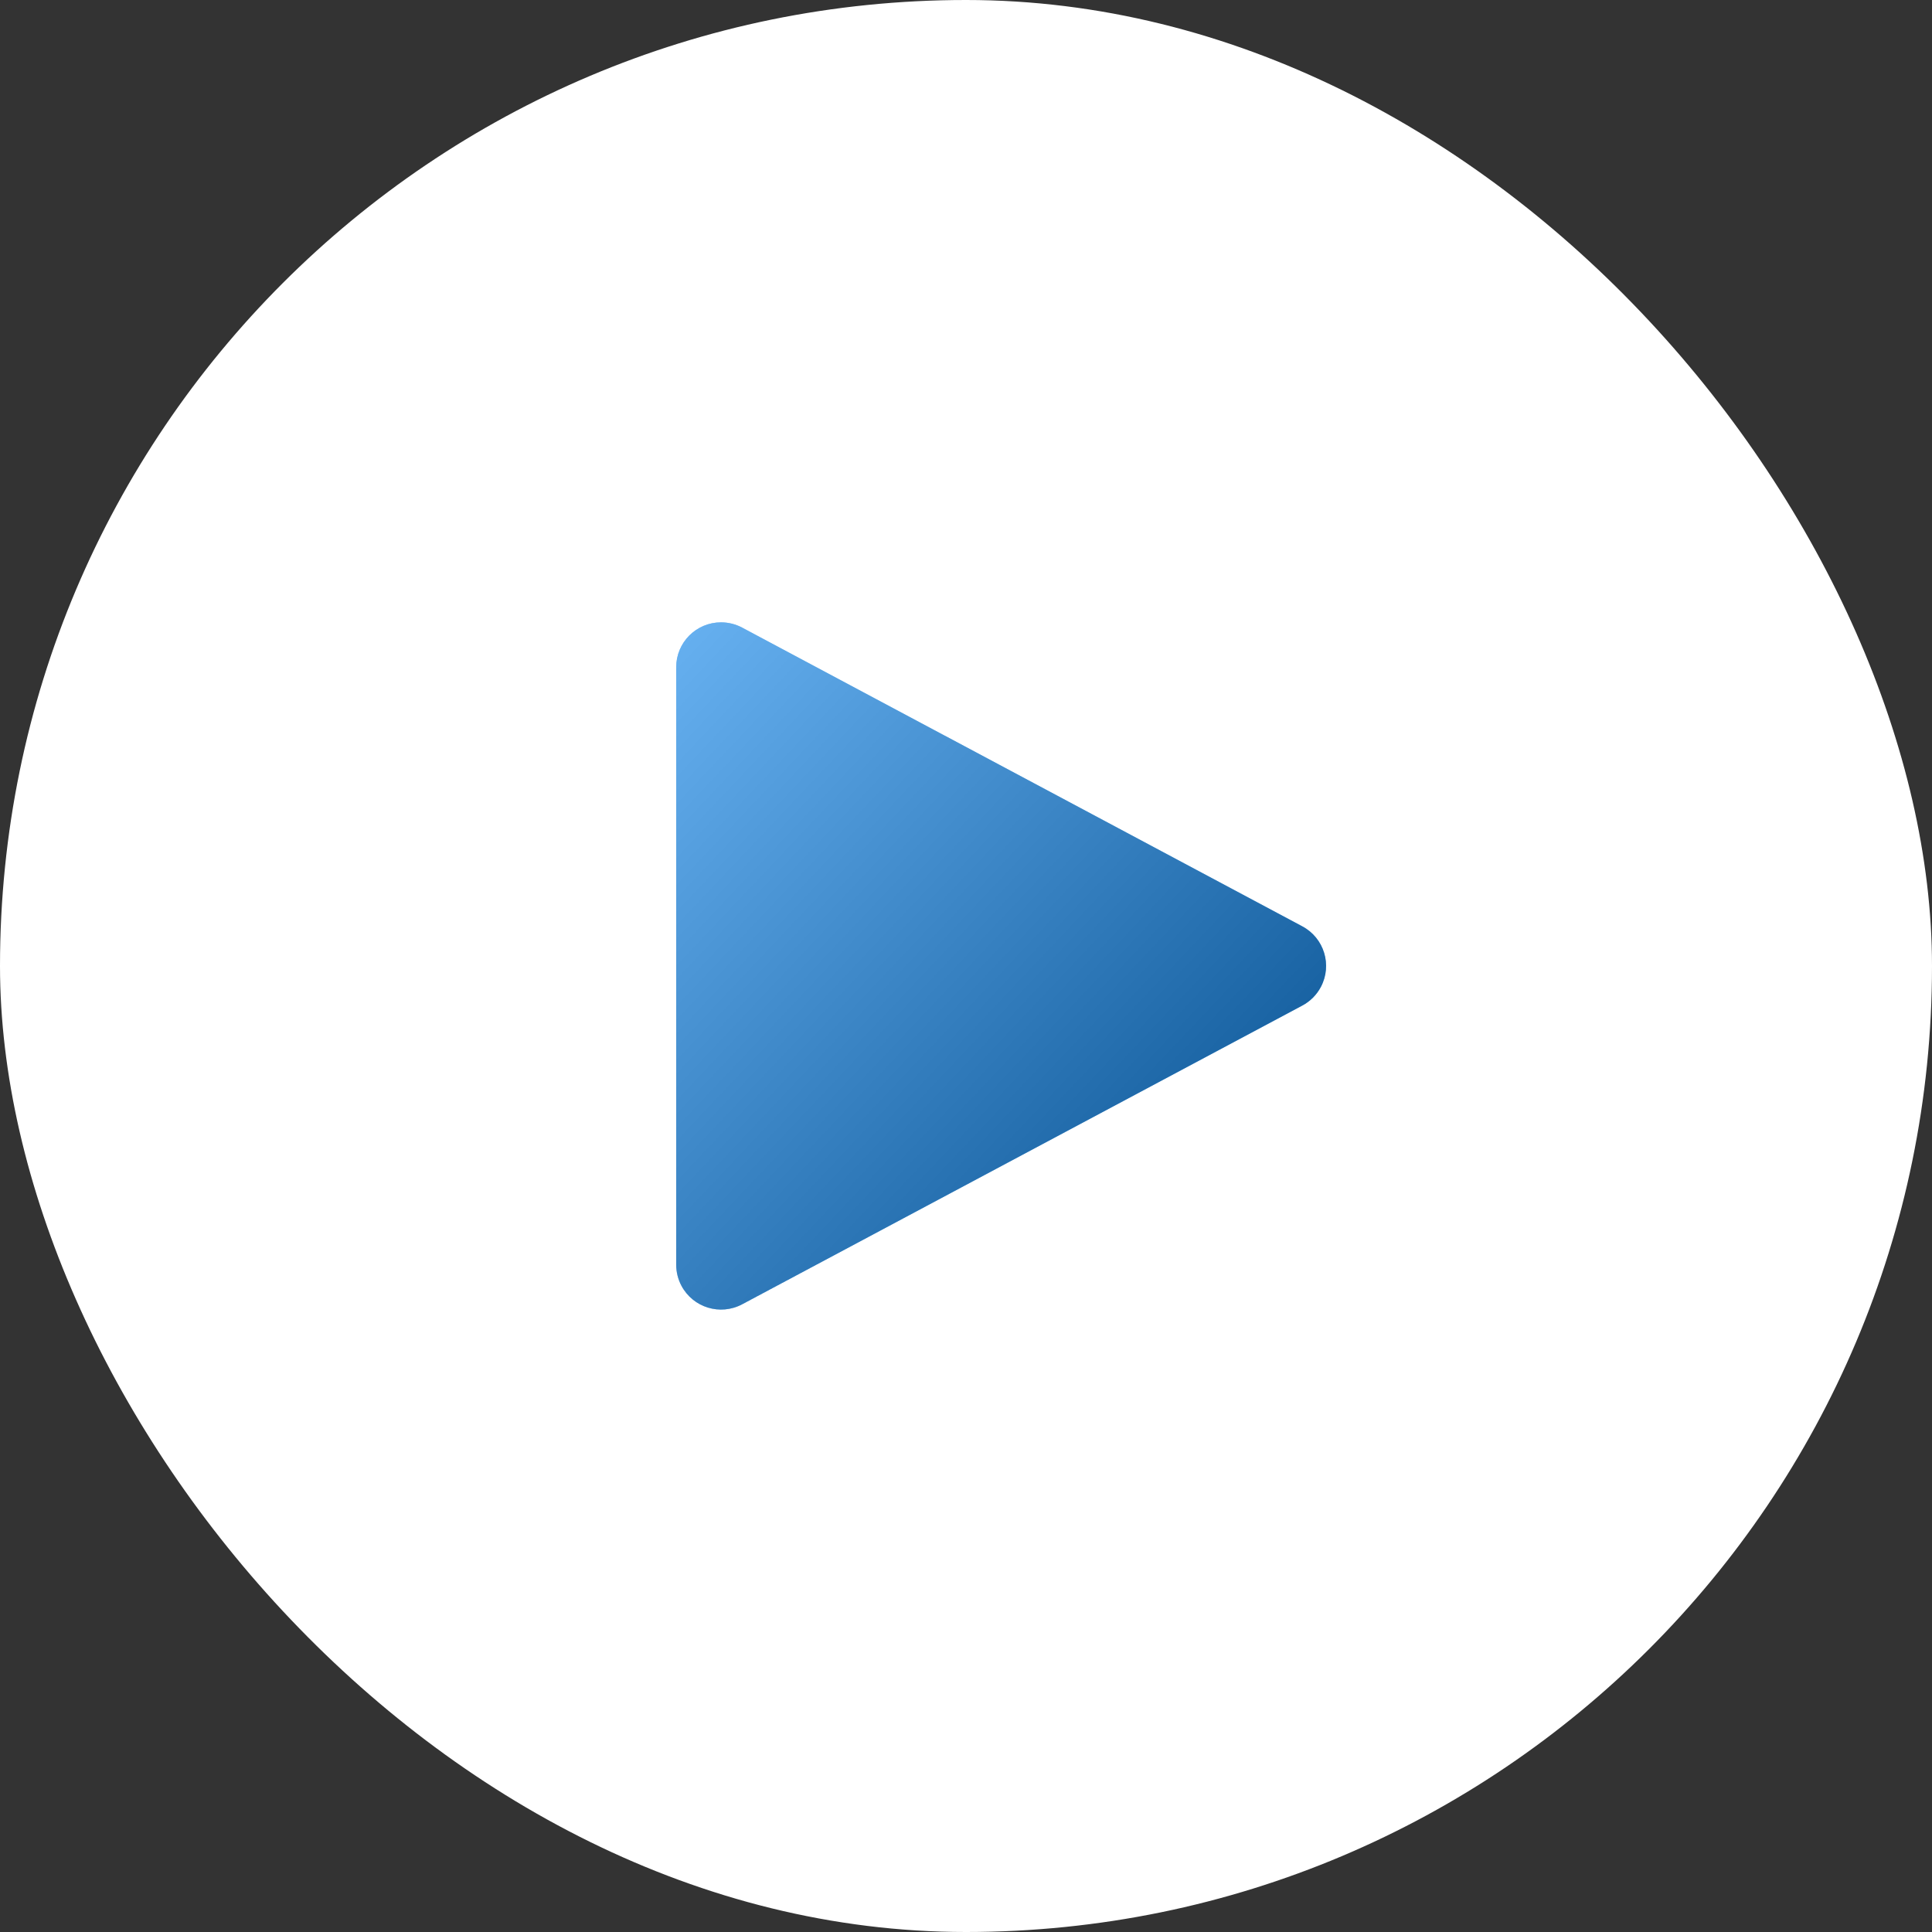 <svg width="80" height="80" viewBox="0 0 80 80" fill="none" xmlns="http://www.w3.org/2000/svg">
<rect x="0" y="0" width="80" height="80" fill="#333333" stroke="none"/>
<rect width="80" height="80" rx="40" fill="white"/>
<path fill-rule="evenodd" clip-rule="evenodd" d="M53.928 41.637L30.731 54.008C29.826 54.491 28.701 54.148 28.218 53.243C28.075 52.974 28 52.674 28 52.37V27.627C28 26.601 28.831 25.77 29.857 25.77C30.162 25.77 30.462 25.845 30.731 25.988L53.928 38.359C54.833 38.842 55.175 39.967 54.692 40.872C54.519 41.197 54.253 41.463 53.928 41.637Z" fill="#017DE8"/>
<path fill-rule="evenodd" clip-rule="evenodd" d="M53.928 41.637L30.731 54.008C29.826 54.491 28.701 54.148 28.218 53.243C28.075 52.974 28 52.674 28 52.37V27.627C28 26.601 28.831 25.77 29.857 25.77C30.162 25.77 30.462 25.845 30.731 25.988L53.928 38.359C54.833 38.842 55.175 39.967 54.692 40.872C54.519 41.197 54.253 41.463 53.928 41.637Z" fill="url(#paint0_linear_5557_246626)" fill-opacity="0.4" style="mix-blend-mode:soft-light"/>
<defs>
<linearGradient id="paint0_linear_5557_246626" x1="28" y1="25.77" x2="56.413" y2="52.639" gradientUnits="userSpaceOnUse">
<stop stop-color="white"/>
<stop offset="1"/>
</linearGradient>
</defs>
</svg>
